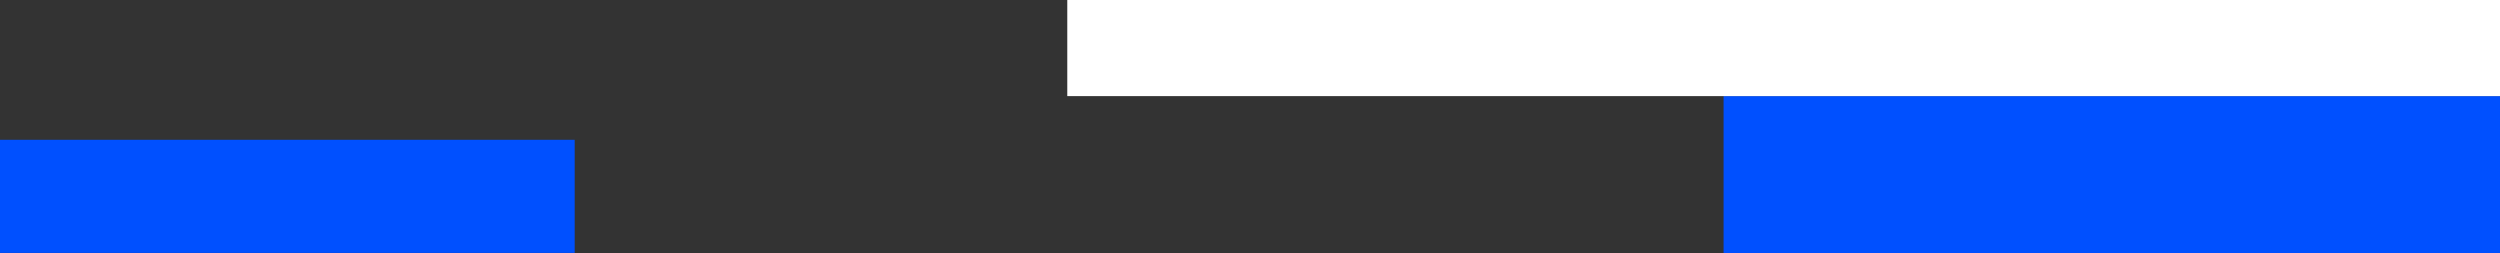 <?xml version="1.0" encoding="utf-8"?>
<svg viewBox="0.723 24.665 498.522 50.444" width="498.522" height="50.444" xmlns="http://www.w3.org/2000/svg">
  <rect x="0.723" y="24.665" width="498.522" height="50.444" fill="#333333" stroke="none"/>
  <rect x="344.419" y="43.833" width="155.328" height="31.544" style="fill: #0050FF;" transform="matrix(1, 0, 0, 1, 0, -1.4210854715202004e-14)"/>
  <rect x="213.548" y="24.665" width="286.697" height="19.166" style="fill: #ffff;" transform="matrix(1, 0, 0, 1, 0, -1.4210854715202004e-14)"/>
  <rect x="0.723" y="52.549" width="114.598" height="22.56" style="fill: #0050FF;" transform="matrix(1, 0, 0, 1, 0, -1.4210854715202004e-14)"/>
</svg>
